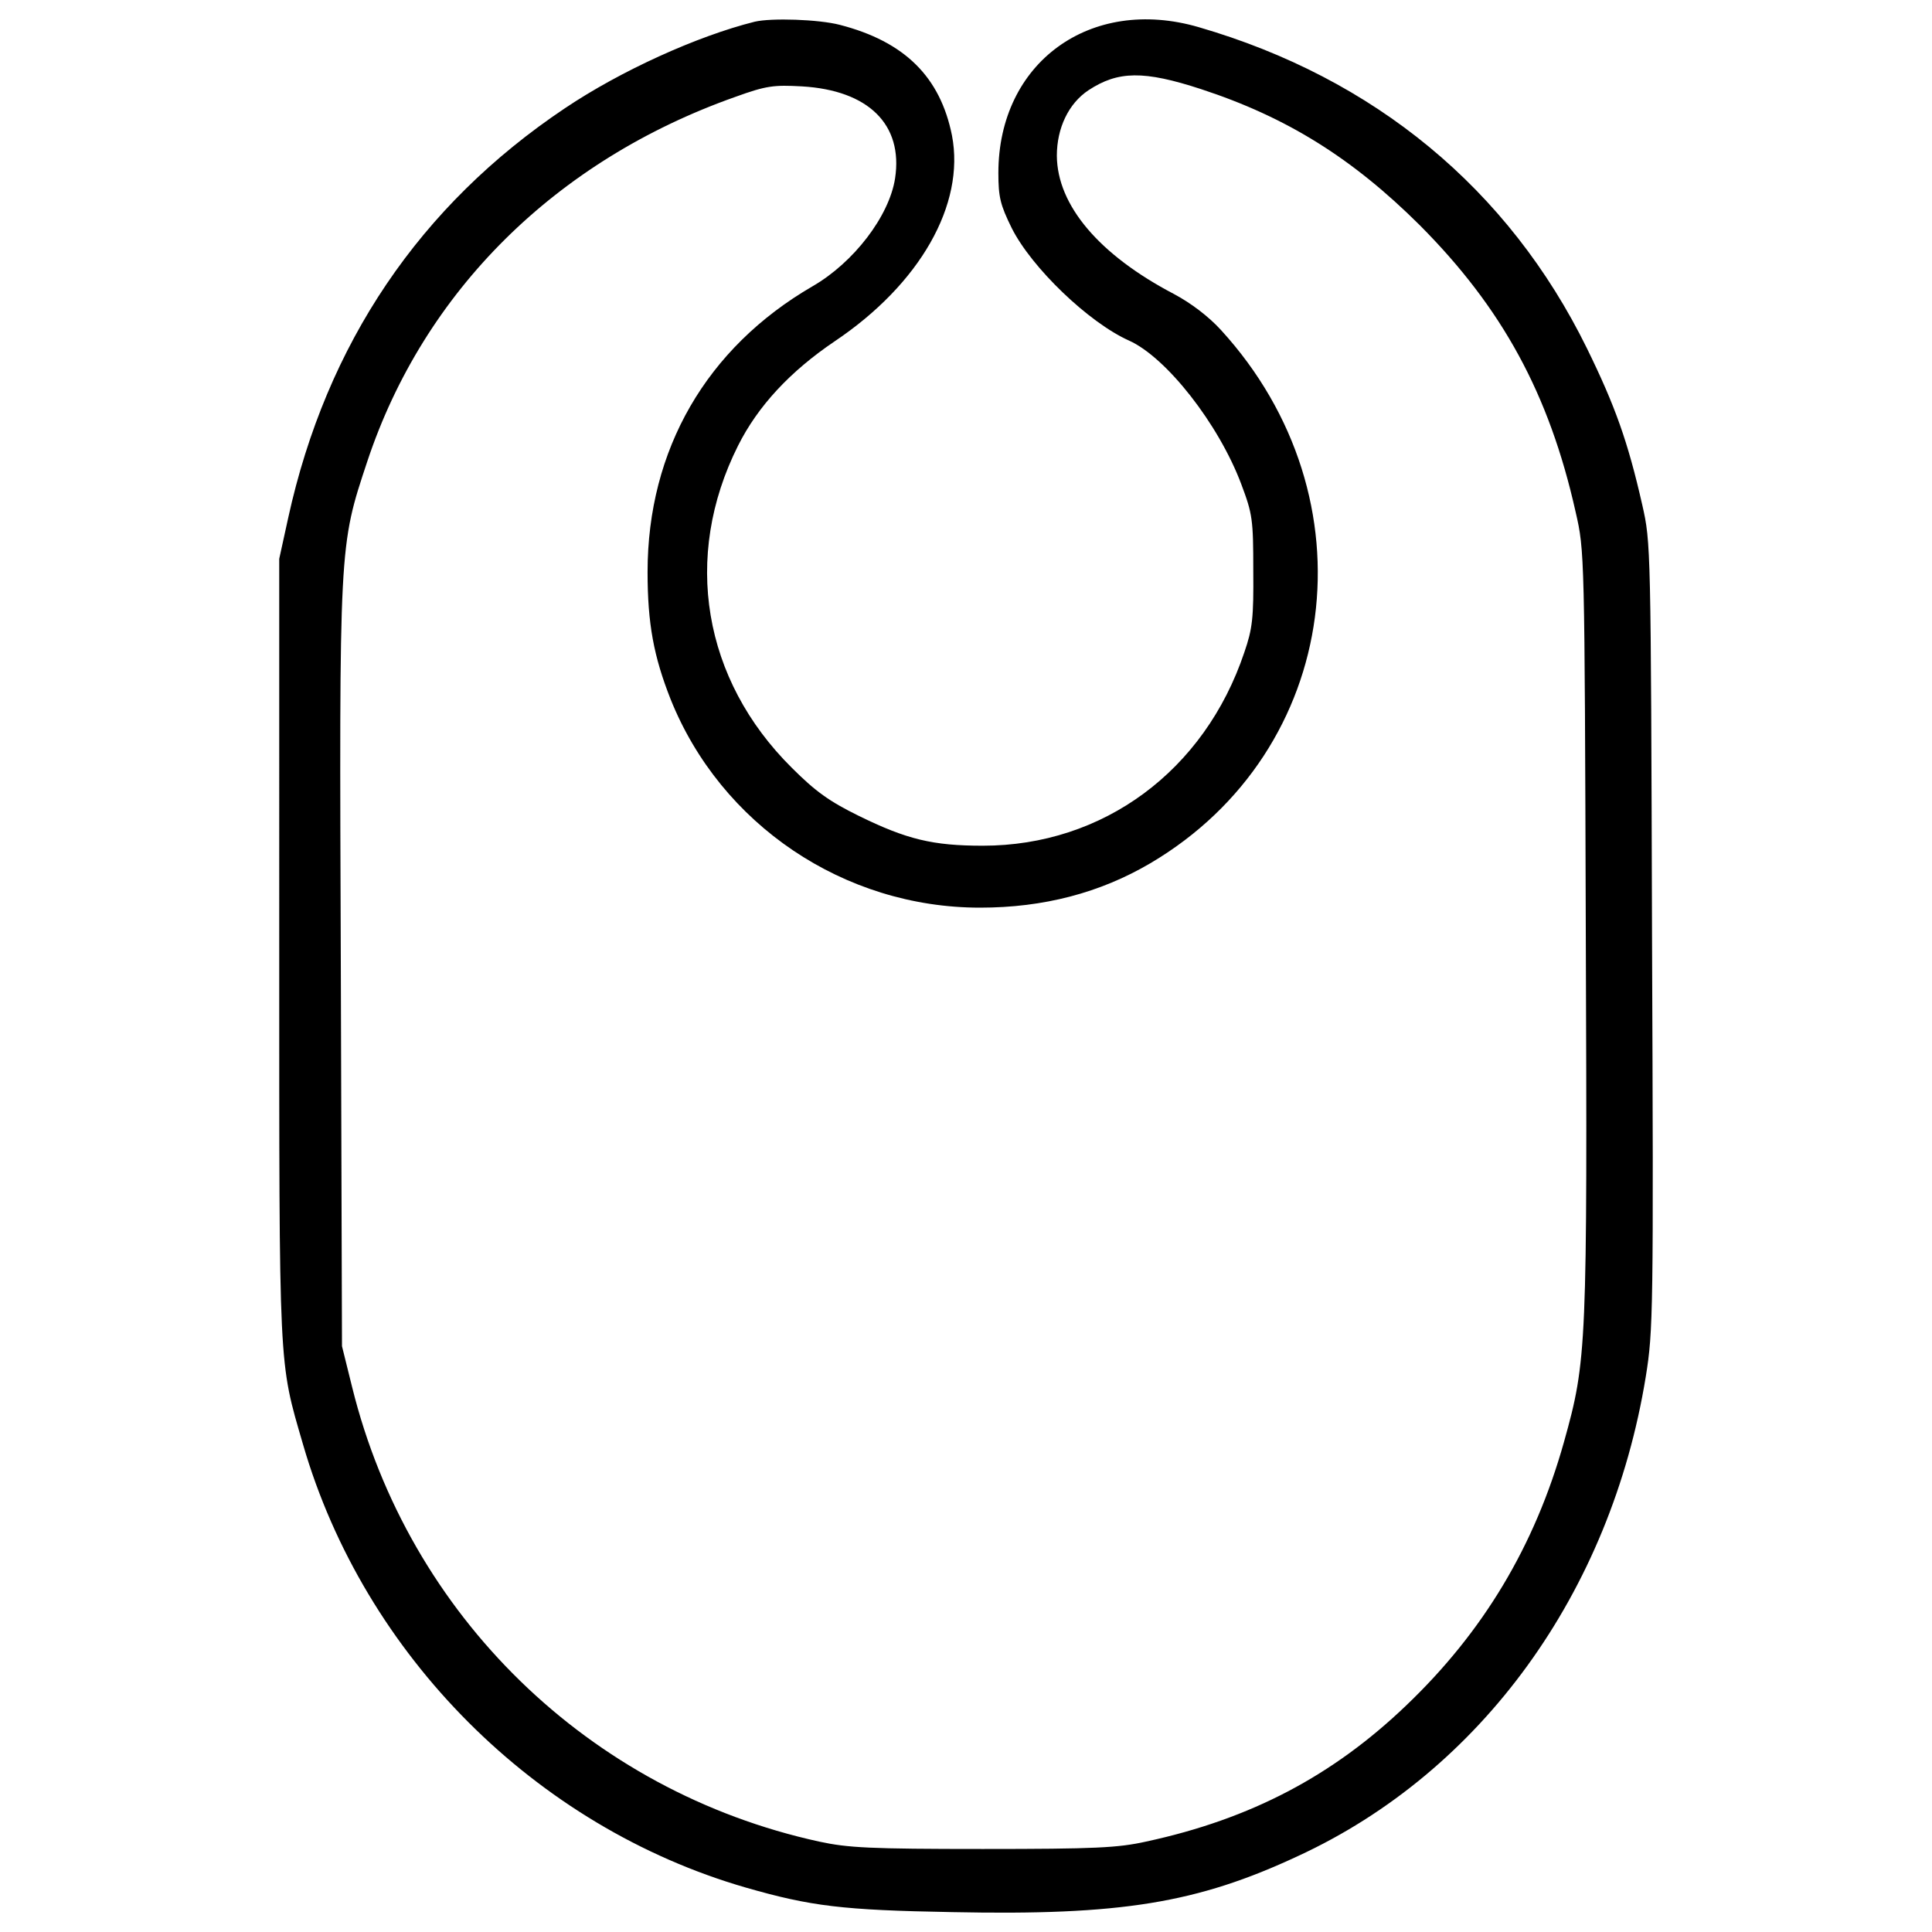 <?xml version="1.0" encoding="utf-8"?>
<!DOCTYPE svg PUBLIC "-//W3C//DTD SVG 1.1//EN" "http://www.w3.org/Graphics/SVG/1.1/DTD/svg11.dtd">
<svg fill="#000000" width="800px" height="800px" viewBox="0 0 1000 1000" version="1.1" xmlns="http://www.w3.org/2000/svg" xmlns:xlink="http://www.w3.org/1999/xlink"  enable-background="new 0 0 1000 1000" xml:space="preserve">
<g>
<g transform="translate(0,511) scale(0.1,-0.1)">
<path d="M3906.6,4997.7c-298.6-74.6-694-254.2-982.5-447.9c-750.5-502.4-1234.7-1218.6-1432.4-2120.4l-46.4-211.8V200.1c0-2211.2-4-2128.5,123.1-2566.3C1885.1-3457.6,2770.8-4345.3,3860.2-4660c336.9-96.8,500.3-117,1069.3-127.1c871.6-18.1,1267,46.4,1789.5,290.5c948.2,437.8,1618,1363.8,1799.6,2481.5c38.3,238.1,40.4,328.8,32.3,2279.8c-6.1,2021.5-6.1,2035.7-50.4,2231.3c-74.6,328.9-141.2,514.5-286.5,811c-405.5,825.2-1099.5,1398.1-2009.4,1662.4c-560.9,163.4-1037-183.6-1037-754.5c0-125.1,10.1-165.4,68.6-284.5c102.9-205.8,399.5-490.2,607.3-583.1c193.7-86.7,464-431.7,581-742.4c58.5-155.4,62.5-183.6,62.5-447.9c2-246.1-4-300.6-46.4-423.7c-205.8-613.3-730.3-1000.7-1353.7-1000.7c-258.2,0-393.4,32.3-643.6,155.4c-151.3,74.6-221.9,125.1-345,248.1c-460,456-566.9,1091.5-278.4,1666.5c102.9,205.8,270.3,385.3,500.3,540.7c441.8,296.6,675.9,708.1,607.3,1065.2c-60.5,302.6-244.1,486.2-581,573C4237.5,5009.8,3993.4,5017.9,3906.6,4997.7z M6216.7,4648.7c443.8-145.3,782.8-357.1,1131.8-704.1c425.7-427.7,669.8-871.6,807-1484.9c46.4-201.8,46.4-209.8,52.5-2166.8c8-2162.8,6-2221.3-113-2647c-151.3-538.7-417.6-982.5-817.1-1363.8c-379.3-363.2-803-587.1-1345.7-704.1c-145.3-32.3-262.3-38.3-845.3-38.3c-585.1,0-698.1,6-847.3,38.3c-1190.3,260.3-2124.4,1168.1-2417,2352.4l-52.5,211.8l-6,1957C1756,2302.4,1754,2278.2,1901.2,2722c292.5,879.6,974.5,1557.5,1904.5,1886.4c161.4,58.5,199.7,62.5,345,54.5c345-20.2,524.6-197.7,482.2-476.1c-30.3-195.7-213.9-435.8-427.7-558.9c-548.8-318.8-853.4-845.3-853.4-1478.8c0-268.3,32.3-437.8,119-657.7C3731.1,841.7,4368.6,412,5072.7,412c328.9,0,621.4,76.7,881.7,230c988.6,583.1,1160.1,1890.4,365.2,2760c-64.5,70.6-155.3,139.2-242.1,185.6c-389.4,203.8-605.3,460-607.3,716.2c0,143.2,60.5,270.3,163.4,338.9C5786.9,4743.5,5920.1,4745.6,6216.7,4648.7z"/>
</g>
</g>
</svg>